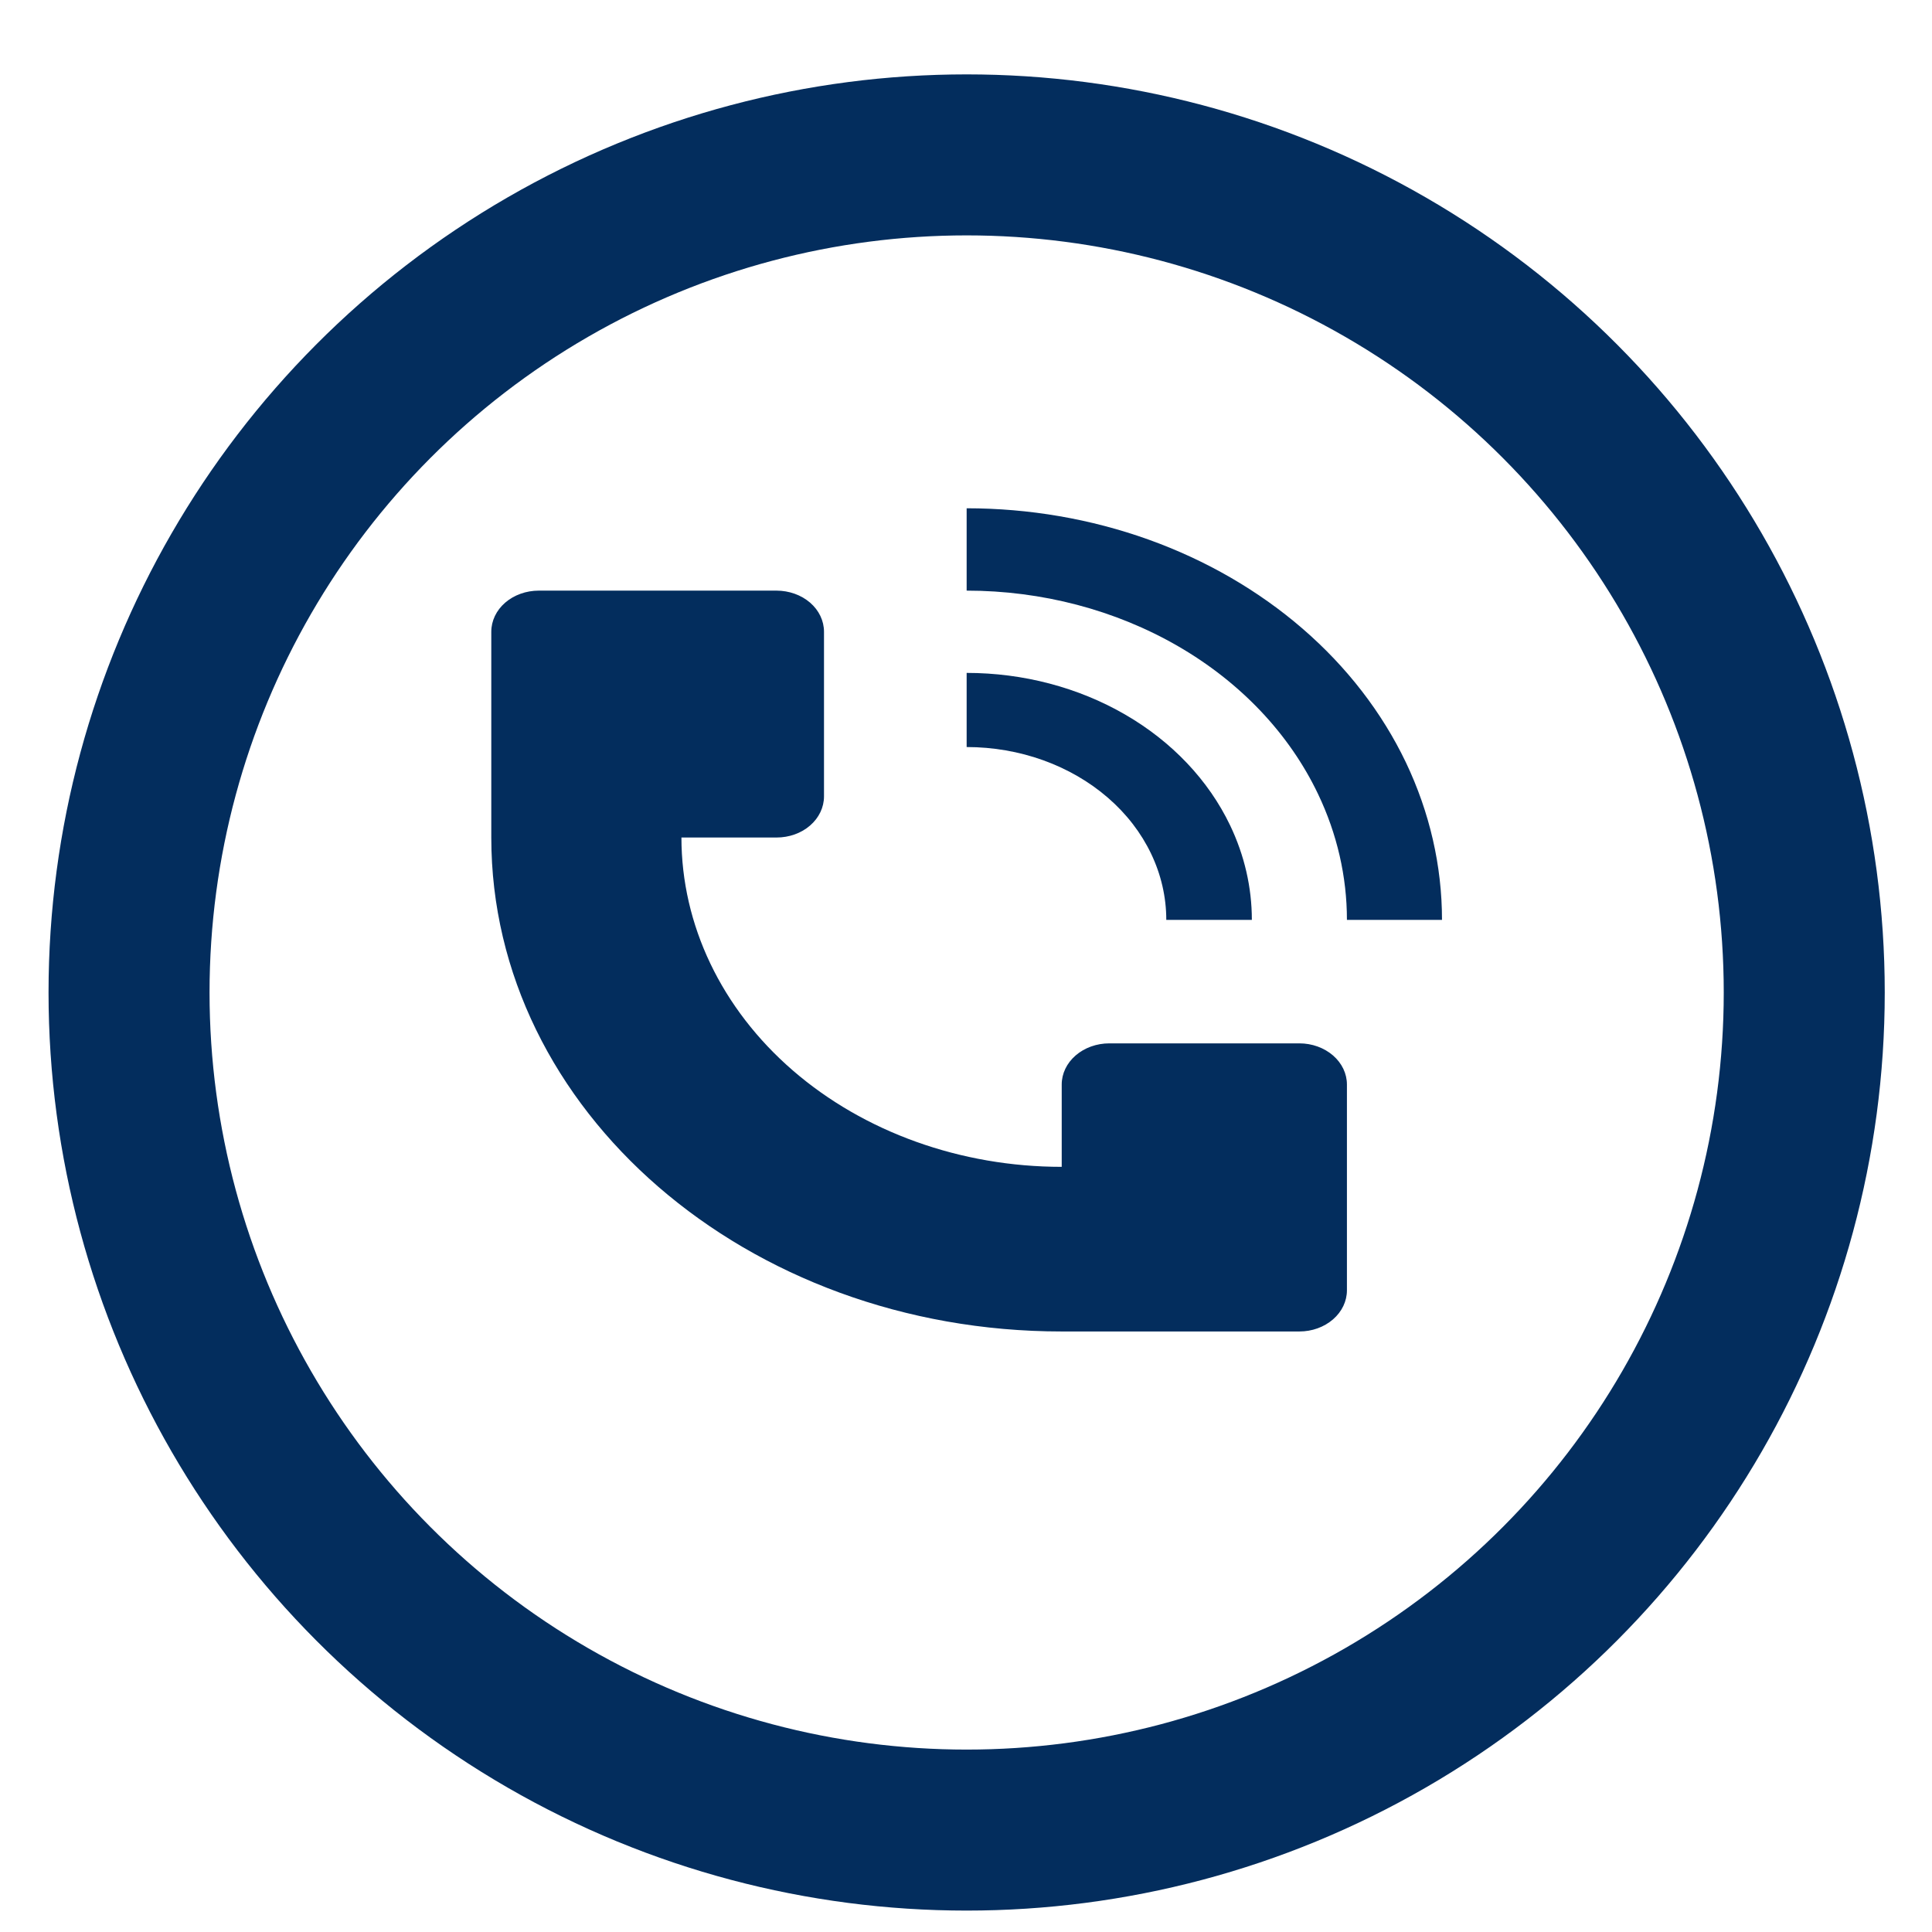 <svg width="24" height="24" viewBox="0 0 24 24" fill="none" xmlns="http://www.w3.org/2000/svg">
<path d="M17.913 11.427C17.913 10.756 17.76 10.091 17.464 9.47C17.167 8.85 16.732 8.286 16.184 7.812C15.635 7.337 14.984 6.96 14.268 6.703C13.551 6.446 12.783 6.314 12.008 6.314V7.337C12.942 7.337 13.855 7.577 14.632 8.026C15.409 8.475 16.015 9.114 16.372 9.861C16.61 10.358 16.732 10.89 16.732 11.427H17.913ZM6.103 10.404V7.848C6.103 7.712 6.165 7.582 6.276 7.486C6.386 7.391 6.536 7.337 6.693 7.337H9.646C9.802 7.337 9.953 7.391 10.063 7.486C10.174 7.582 10.236 7.712 10.236 7.848V9.893C10.236 10.029 10.174 10.159 10.063 10.255C9.953 10.351 9.802 10.404 9.646 10.404H8.465C8.465 11.489 8.962 12.53 9.848 13.297C10.734 14.064 11.936 14.495 13.189 14.495V13.472C13.189 13.337 13.251 13.207 13.362 13.111C13.473 13.015 13.623 12.961 13.78 12.961H16.142C16.298 12.961 16.448 13.015 16.559 13.111C16.67 13.207 16.732 13.337 16.732 13.472V16.029C16.732 16.164 16.67 16.294 16.559 16.39C16.448 16.486 16.298 16.54 16.142 16.54H13.189C9.275 16.54 6.103 13.793 6.103 10.404Z" fill="#032D5D"/>
<path d="M15.281 10.253C15.459 10.625 15.551 11.024 15.551 11.427H14.488C14.488 10.857 14.227 10.311 13.762 9.909C13.296 9.506 12.666 9.28 12.008 9.28V8.359C12.709 8.359 13.394 8.539 13.976 8.876C14.559 9.213 15.013 9.693 15.281 10.253Z" fill="#032D5D"/>
<circle cx="12.008" cy="12.329" r="10.405" stroke="#032D5D" stroke-width="2"/>
</svg>
